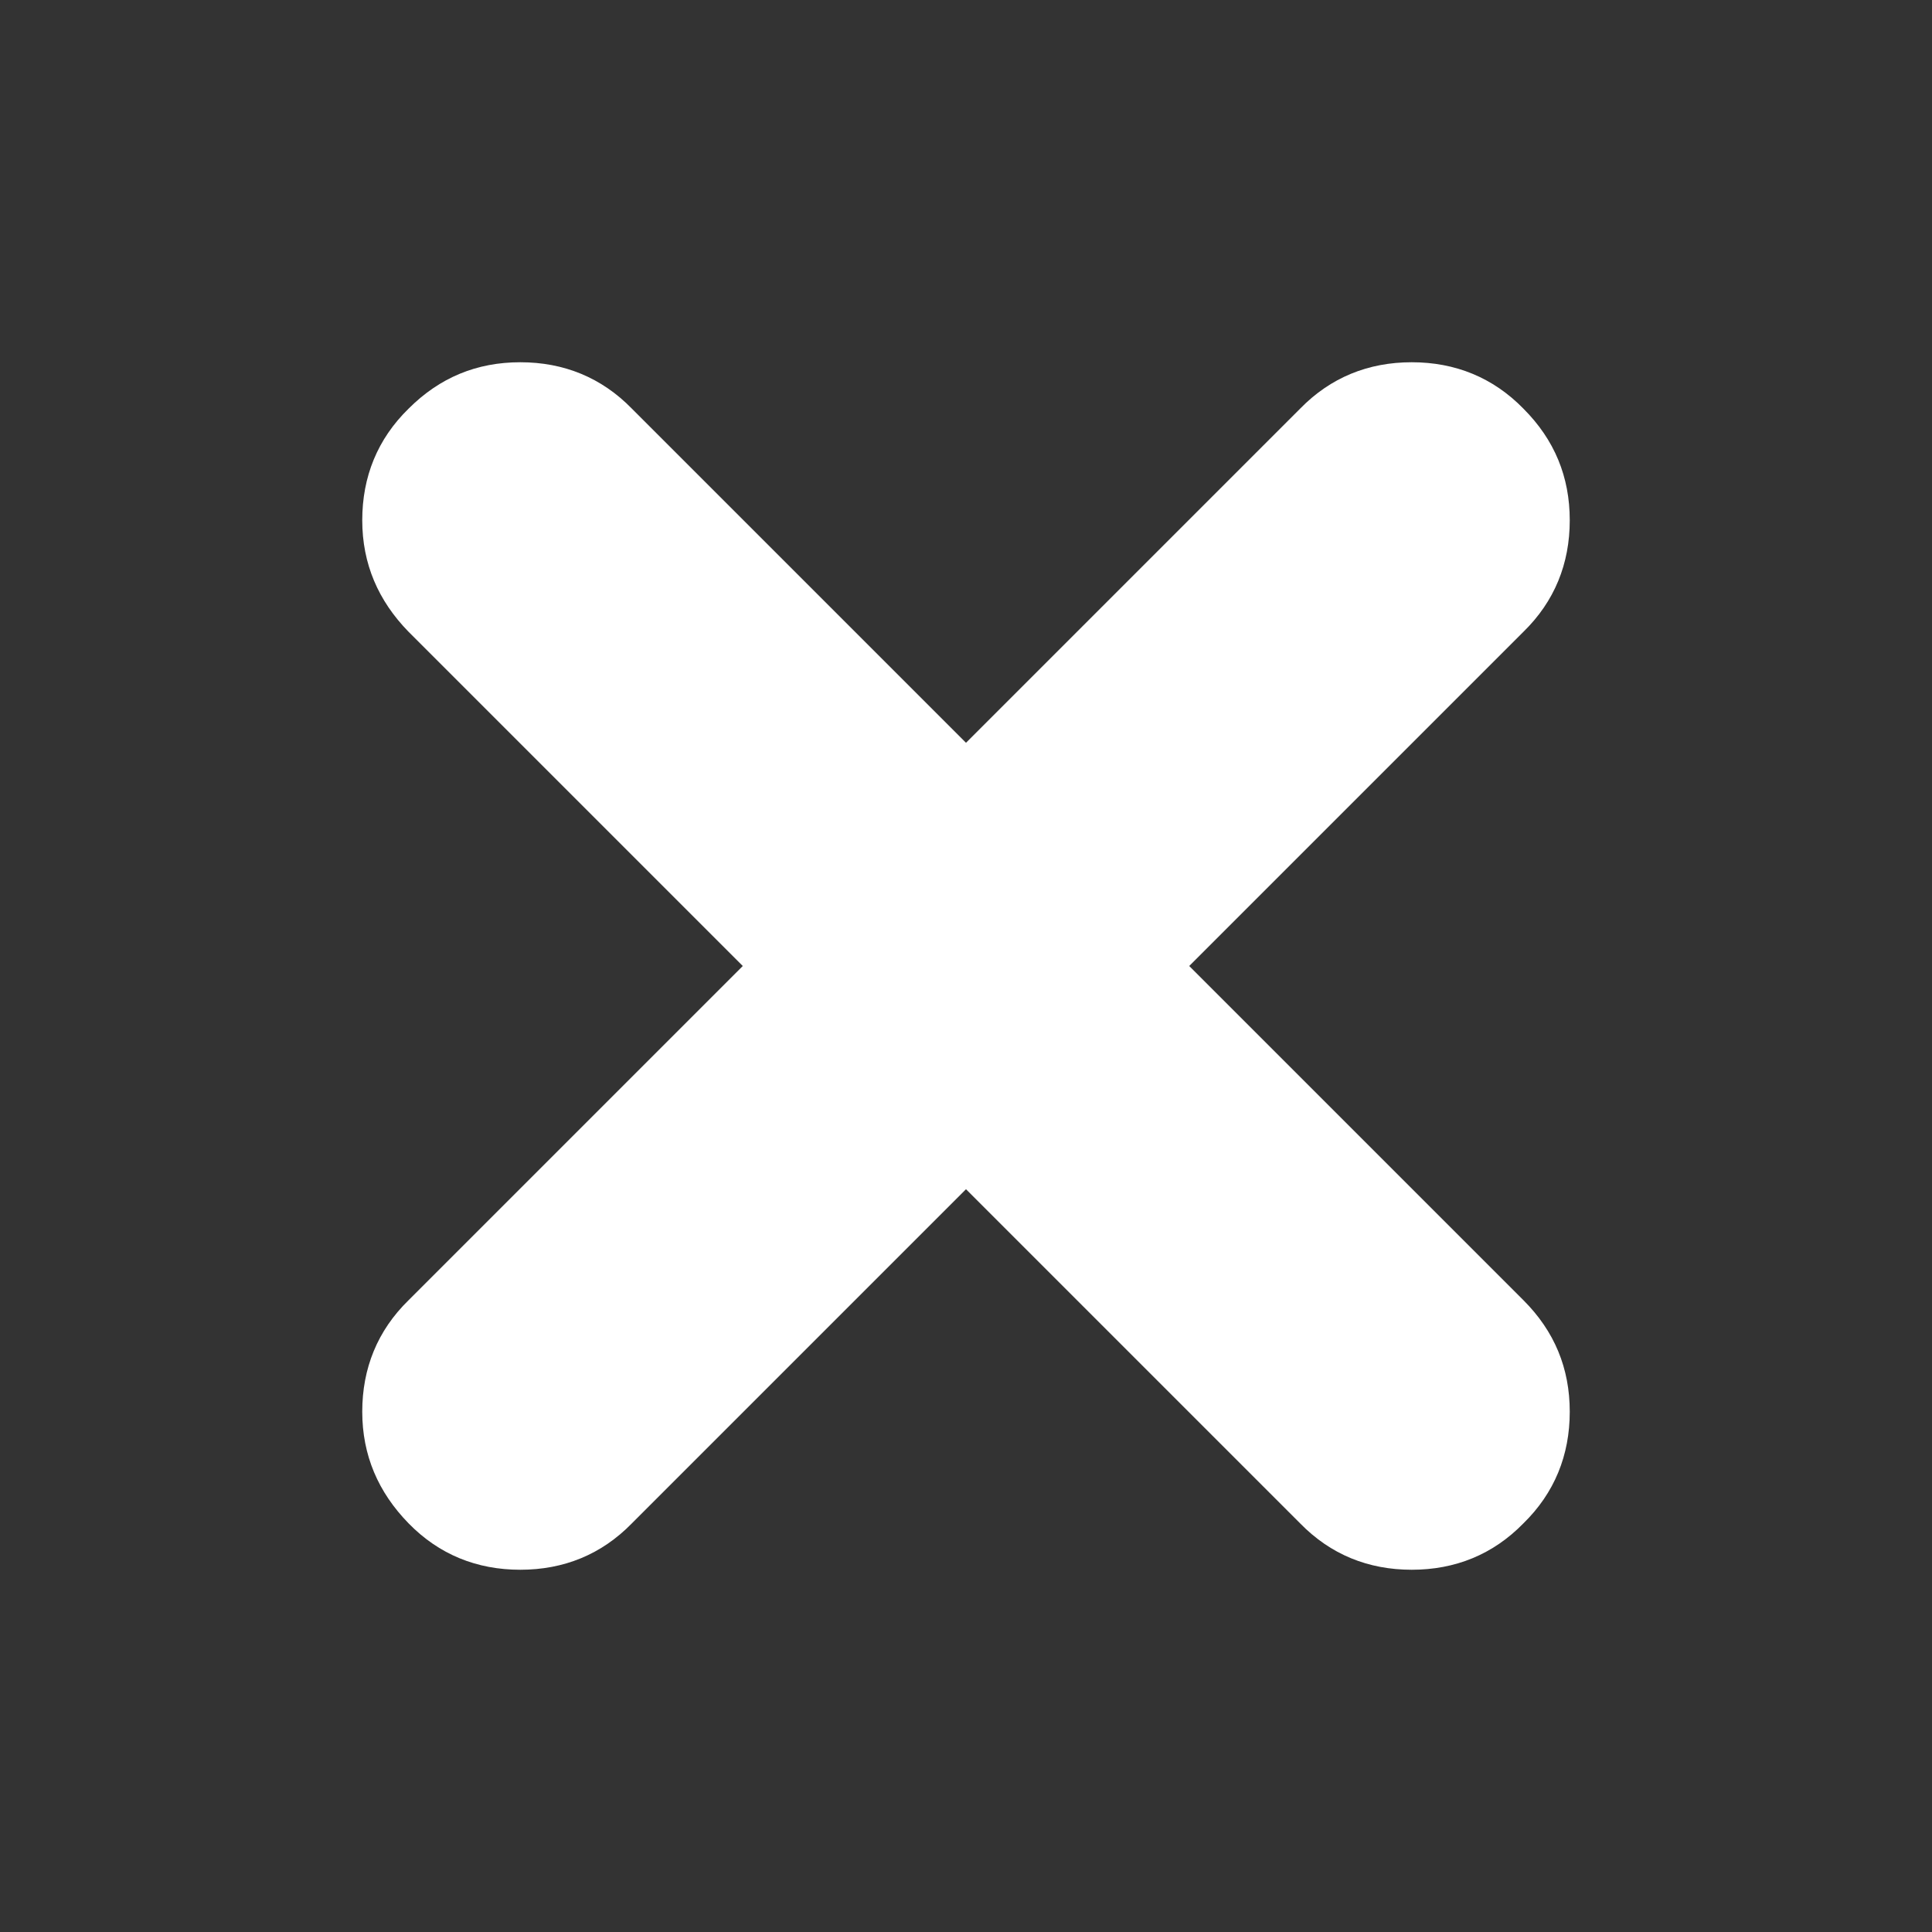 <svg width="24" height="24" viewBox="0 0 24 24" fill="none" xmlns="http://www.w3.org/2000/svg">
    <rect x="0" y="0" width="24" height="24" fill="#333333" stroke="none"/>
    <path d="M12 14.773L7.849 18.924C7.471 19.311 7.003 19.5 6.463 19.5C5.923 19.5 5.454 19.311 5.076 18.924C4.698 18.537 4.5 18.077 4.5 17.537C4.5 16.997 4.689 16.529 5.076 16.151L9.227 12L5.076 7.849C4.698 7.462 4.5 7.003 4.5 6.463C4.5 5.923 4.689 5.454 5.076 5.076C5.463 4.689 5.923 4.5 6.463 4.5C7.003 4.5 7.471 4.689 7.849 5.076L12 9.227L16.151 5.076C16.529 4.689 16.997 4.5 17.537 4.5C18.077 4.5 18.546 4.689 18.924 5.076C19.311 5.463 19.5 5.923 19.5 6.463C19.5 7.003 19.311 7.471 18.924 7.849L14.773 12L18.924 16.151C19.311 16.538 19.5 16.997 19.5 17.537C19.5 18.077 19.311 18.546 18.924 18.924C18.546 19.311 18.077 19.5 17.537 19.5C16.997 19.5 16.529 19.311 16.151 18.924L12 14.773Z" fill="white"/>
</svg>